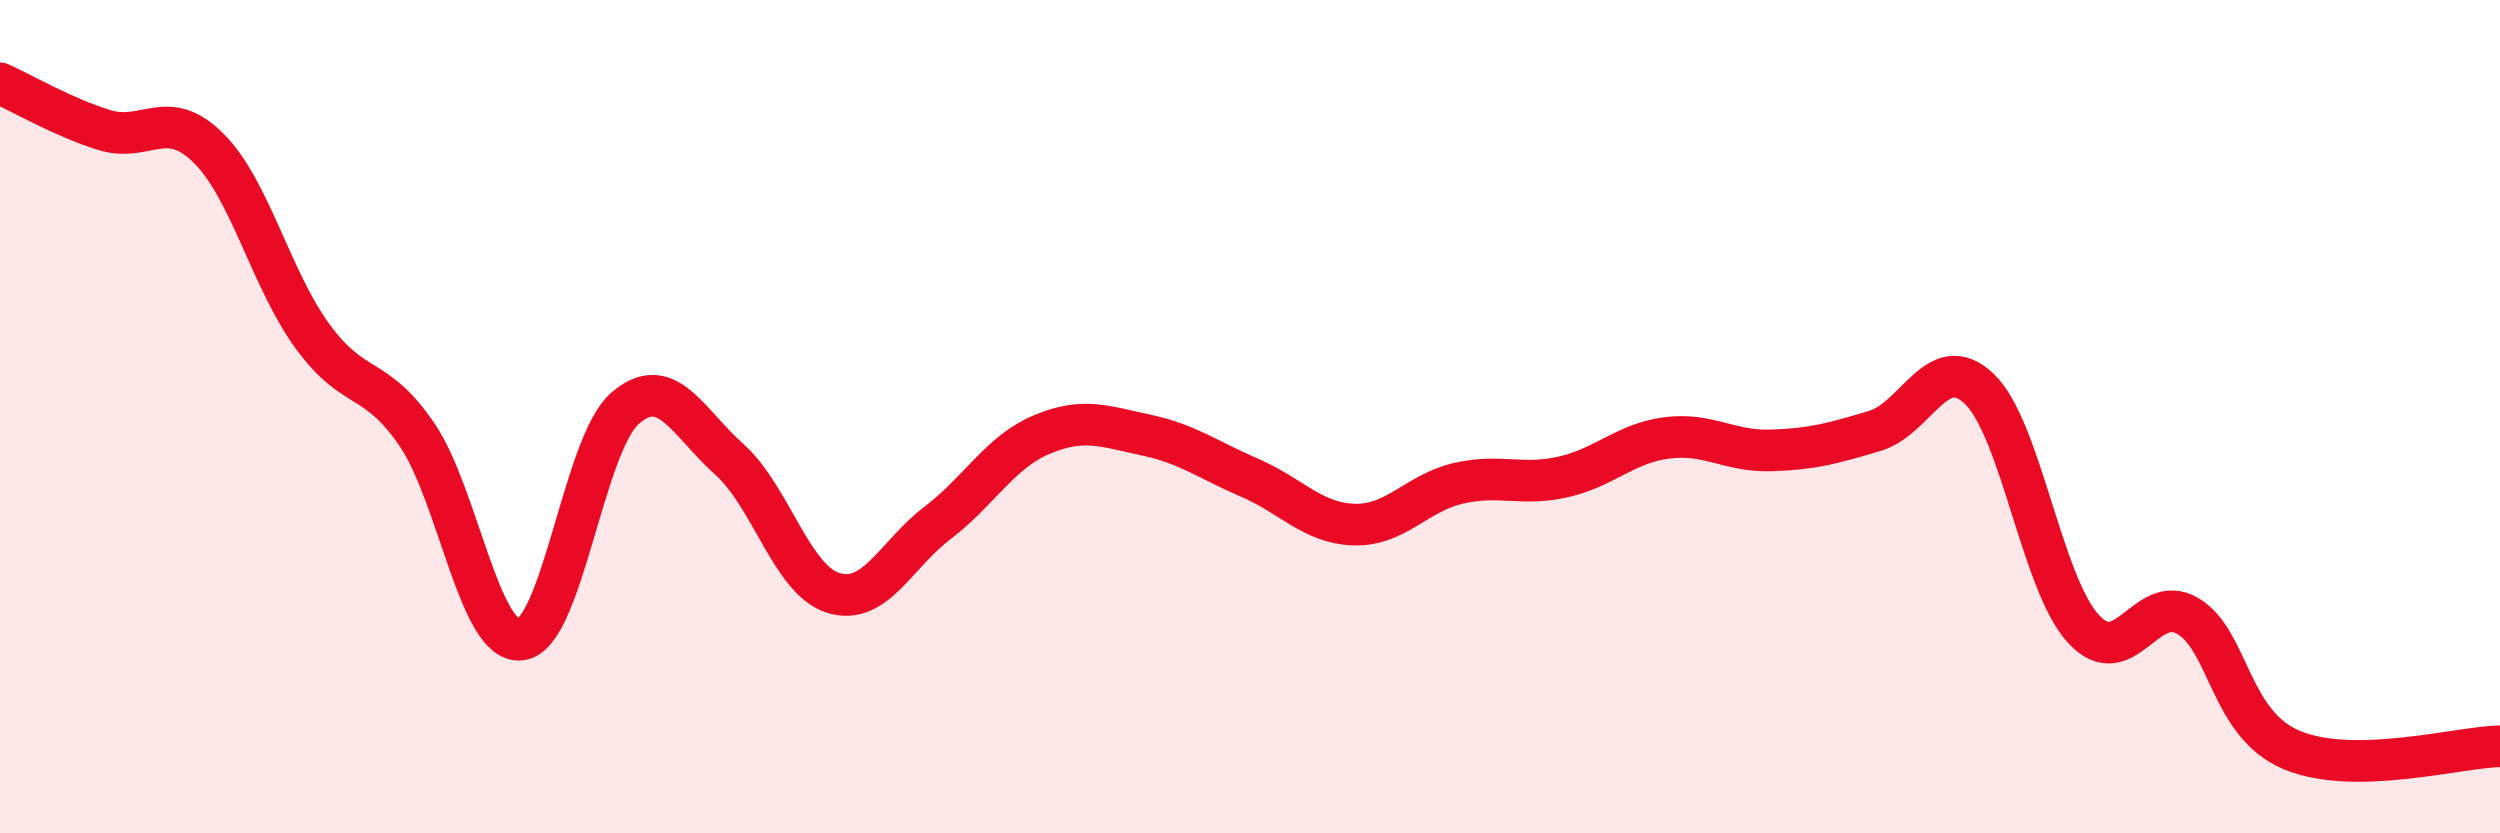 
    <svg width="60" height="20" viewBox="0 0 60 20" xmlns="http://www.w3.org/2000/svg">
      <path
        d="M 0,2 C 0.5,2.22 1.5,2.81 2.5,3.12 C 3.5,3.43 4,2.56 5,3.55 C 6,4.54 6.5,6.7 7.5,8.07 C 8.5,9.44 9,8.96 10,10.42 C 11,11.88 11.5,15.47 12.5,15.35 C 13.5,15.23 14,10.67 15,9.8 C 16,8.93 16.5,10.13 17.5,11.02 C 18.5,11.91 19,13.92 20,14.23 C 21,14.54 21.5,13.31 22.5,12.55 C 23.5,11.79 24,10.85 25,10.43 C 26,10.01 26.5,10.23 27.5,10.44 C 28.5,10.65 29,11.04 30,11.47 C 31,11.9 31.5,12.56 32.5,12.59 C 33.5,12.62 34,11.83 35,11.6 C 36,11.37 36.5,11.67 37.5,11.45 C 38.5,11.23 39,10.64 40,10.51 C 41,10.38 41.5,10.84 42.5,10.81 C 43.5,10.78 44,10.64 45,10.34 C 46,10.04 46.5,8.38 47.5,9.33 C 48.5,10.28 49,14 50,15.09 C 51,16.18 51.5,14.2 52.5,14.78 C 53.5,15.36 53.5,17.37 55,18 C 56.5,18.63 59,17.93 60,17.91L60 20L0 20Z"
        fill="#EB0A25"
        opacity="0.1"
        stroke-linecap="round"
        stroke-linejoin="round"
      />
      <path
        d="M 0,2 C 0.5,2.22 1.5,2.81 2.5,3.12 C 3.5,3.43 4,2.56 5,3.55 C 6,4.54 6.5,6.7 7.5,8.07 C 8.5,9.44 9,8.96 10,10.42 C 11,11.88 11.5,15.47 12.5,15.35 C 13.5,15.23 14,10.67 15,9.8 C 16,8.93 16.5,10.13 17.5,11.02 C 18.5,11.91 19,13.92 20,14.23 C 21,14.54 21.5,13.31 22.5,12.55 C 23.5,11.79 24,10.85 25,10.43 C 26,10.01 26.5,10.23 27.5,10.44 C 28.5,10.65 29,11.04 30,11.47 C 31,11.9 31.5,12.56 32.5,12.59 C 33.5,12.62 34,11.83 35,11.6 C 36,11.37 36.5,11.67 37.5,11.45 C 38.5,11.23 39,10.64 40,10.51 C 41,10.38 41.5,10.84 42.5,10.81 C 43.5,10.78 44,10.64 45,10.34 C 46,10.04 46.5,8.38 47.5,9.33 C 48.5,10.28 49,14 50,15.09 C 51,16.18 51.5,14.2 52.5,14.78 C 53.5,15.36 53.5,17.37 55,18 C 56.5,18.63 59,17.93 60,17.91"
        stroke="#EB0A25"
        stroke-width="1"
        fill="none"
        stroke-linecap="round"
        stroke-linejoin="round"
      />
    </svg>
  